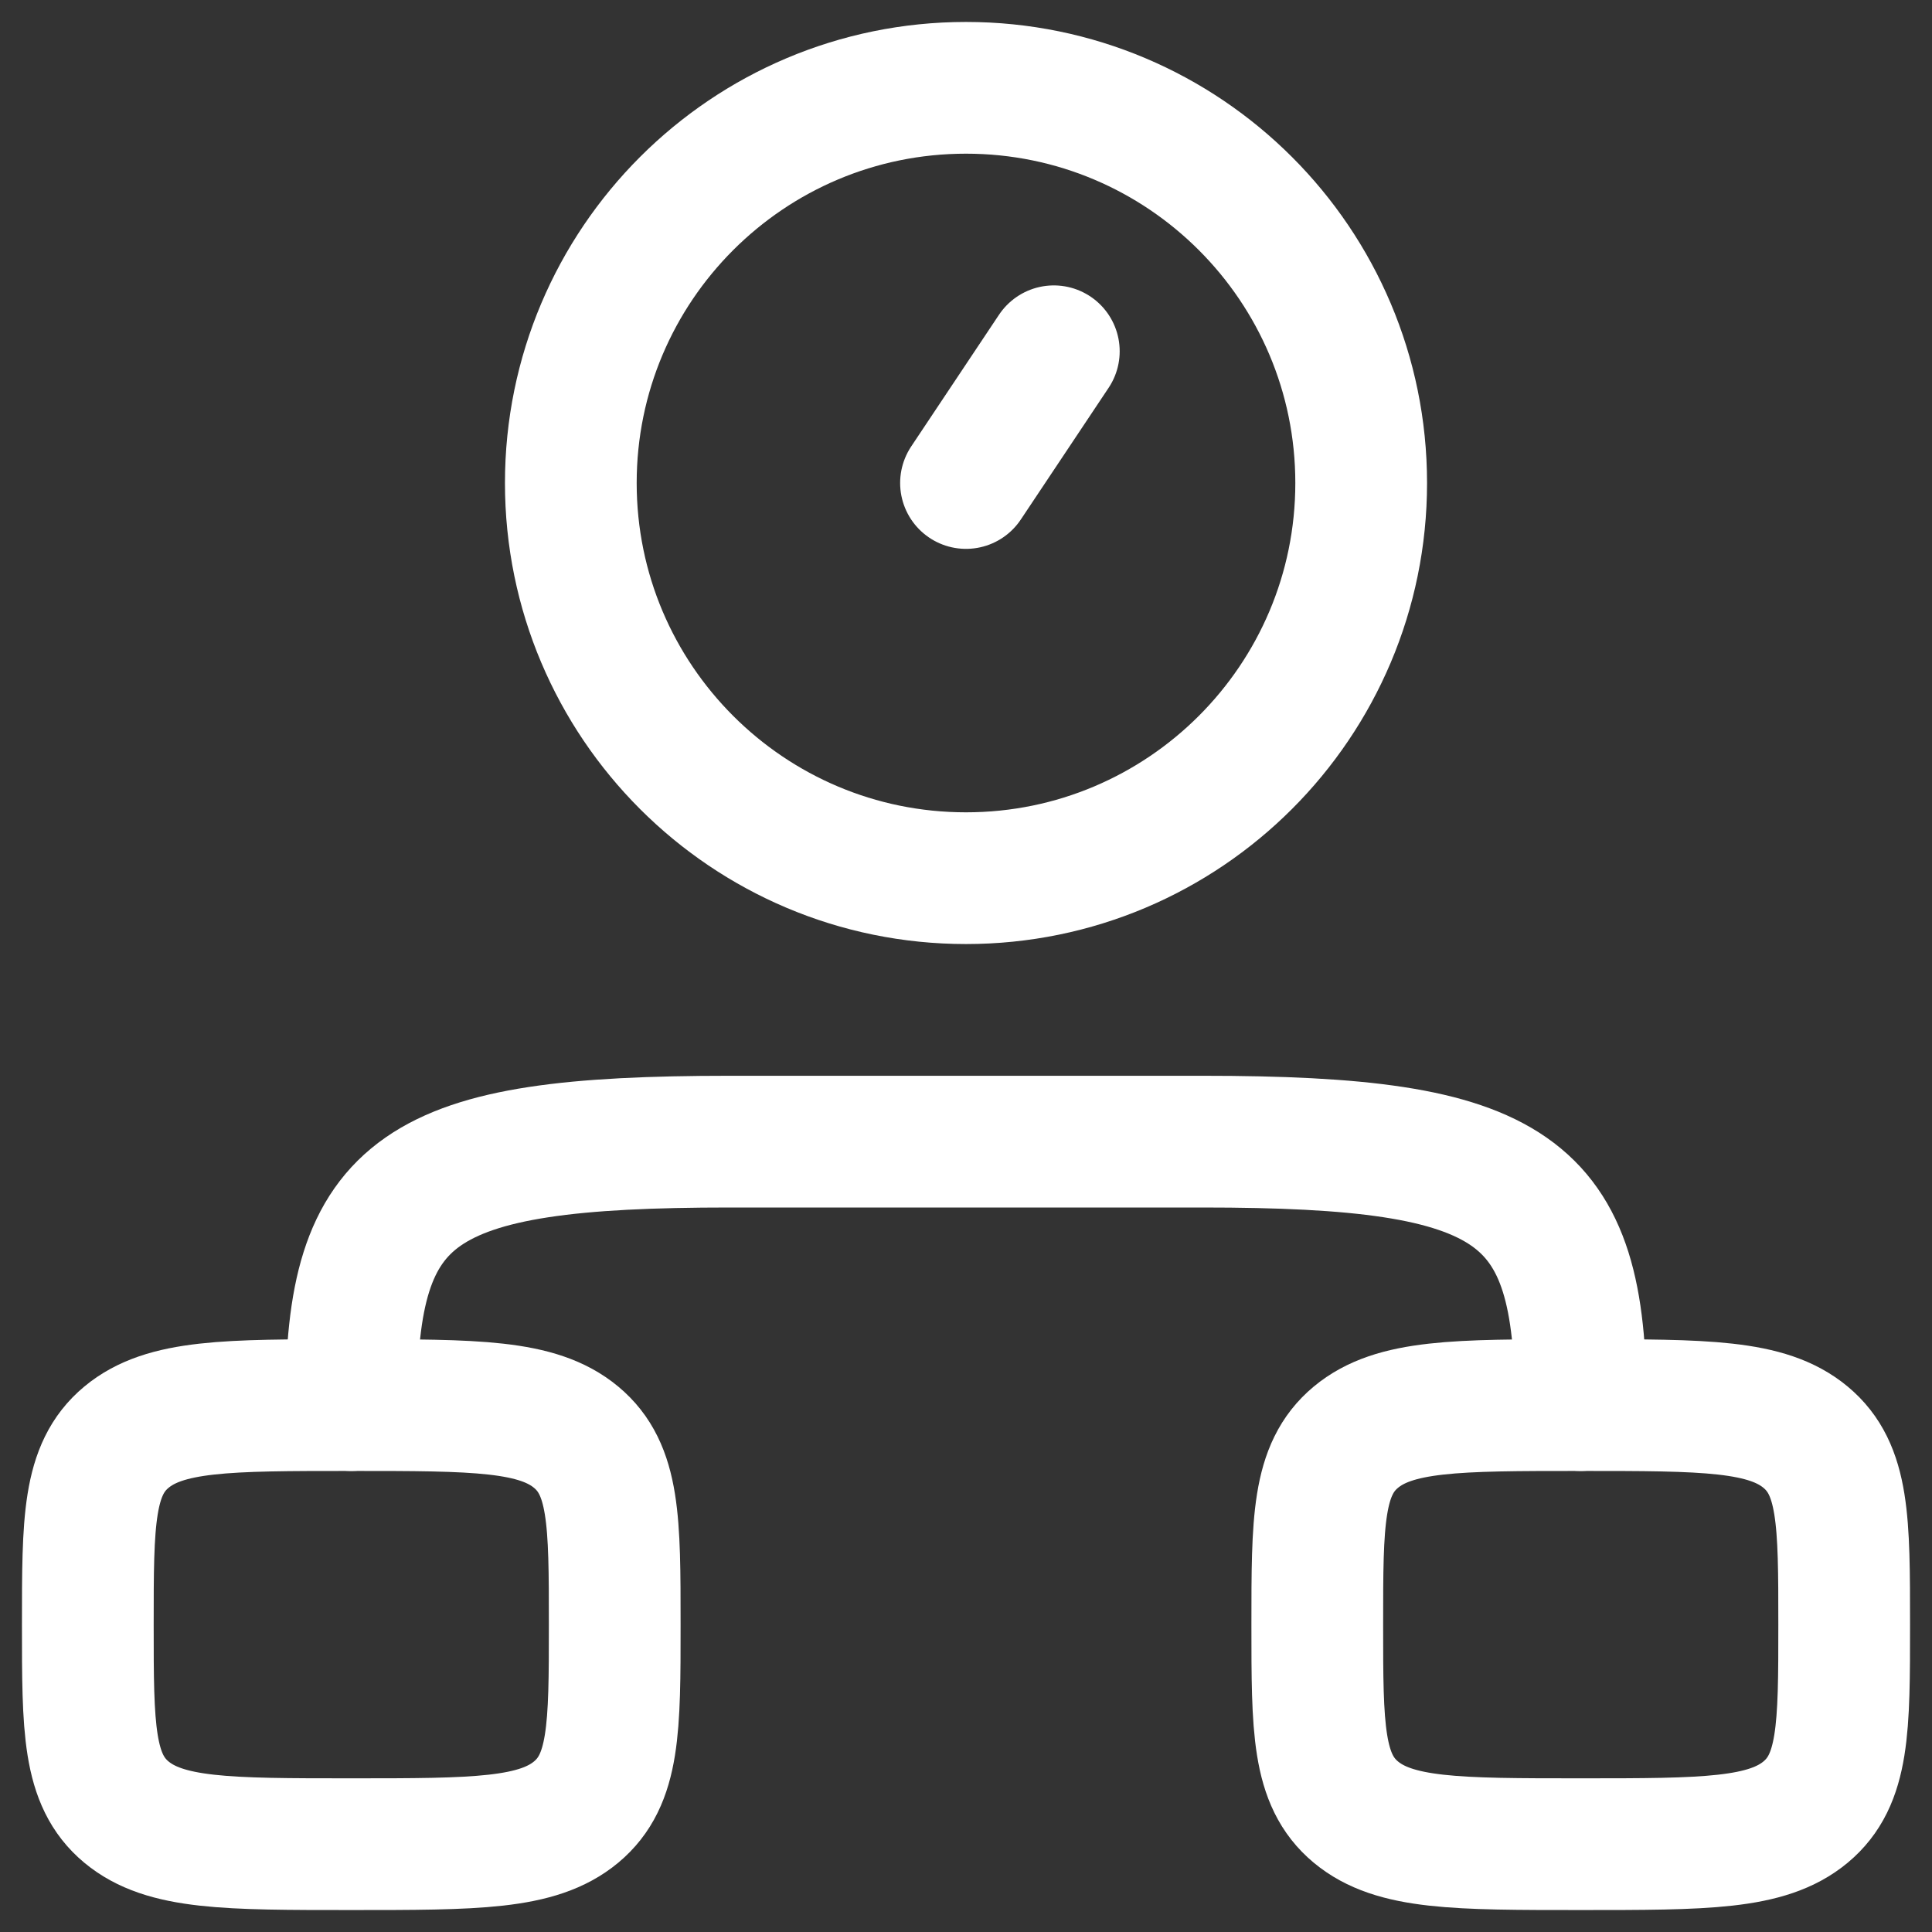 <svg xmlns="http://www.w3.org/2000/svg" width="22" height="22" viewBox="0 0 22 22" fill="none">
<rect x="0" y="0" width="22" height="22" fill="#333333" stroke="none"/>
<g id="elements">
<path id="Rectangle 2400" d="M1 18.5C1 17.322 1 16.732 1.439 16.366C1.879 16 2.586 16 4 16C5.414 16 6.121 16 6.561 16.366C7 16.732 7 17.322 7 18.5C7 19.678 7 20.268 6.561 20.634C6.121 21 5.414 21 4 21C2.586 21 1.879 21 1.439 20.634C1 20.268 1 19.678 1 18.5Z" stroke="white" stroke-width="1.5"/>
<path id="Rectangle 2401" d="M15 18.5C15 17.322 15 16.732 15.439 16.366C15.879 16 16.586 16 18 16C19.414 16 20.121 16 20.561 16.366C21 16.732 21 17.322 21 18.5C21 19.678 21 20.268 20.561 20.634C20.121 21 19.414 21 18 21C16.586 21 15.879 21 15.439 20.634C15 20.268 15 19.678 15 18.5Z" stroke="white" stroke-width="1.5"/>
<path id="Rectangle 2402" d="M18 16C18 13.518 17.256 13 13.692 13H8.308C4.744 13 4 13.518 4 16" stroke="white" stroke-width="1.5" stroke-linecap="round" stroke-linejoin="round"/>
<path id="Vector" d="M11 5.5L12 4M15.5 5.5C15.5 7.985 13.485 10 11 10C8.515 10 6.5 7.985 6.5 5.5C6.5 3.015 8.515 1 11 1C13.485 1 15.5 3.015 15.5 5.5Z" stroke="white" stroke-width="1.5" stroke-linecap="round"/>
</g>
</svg>